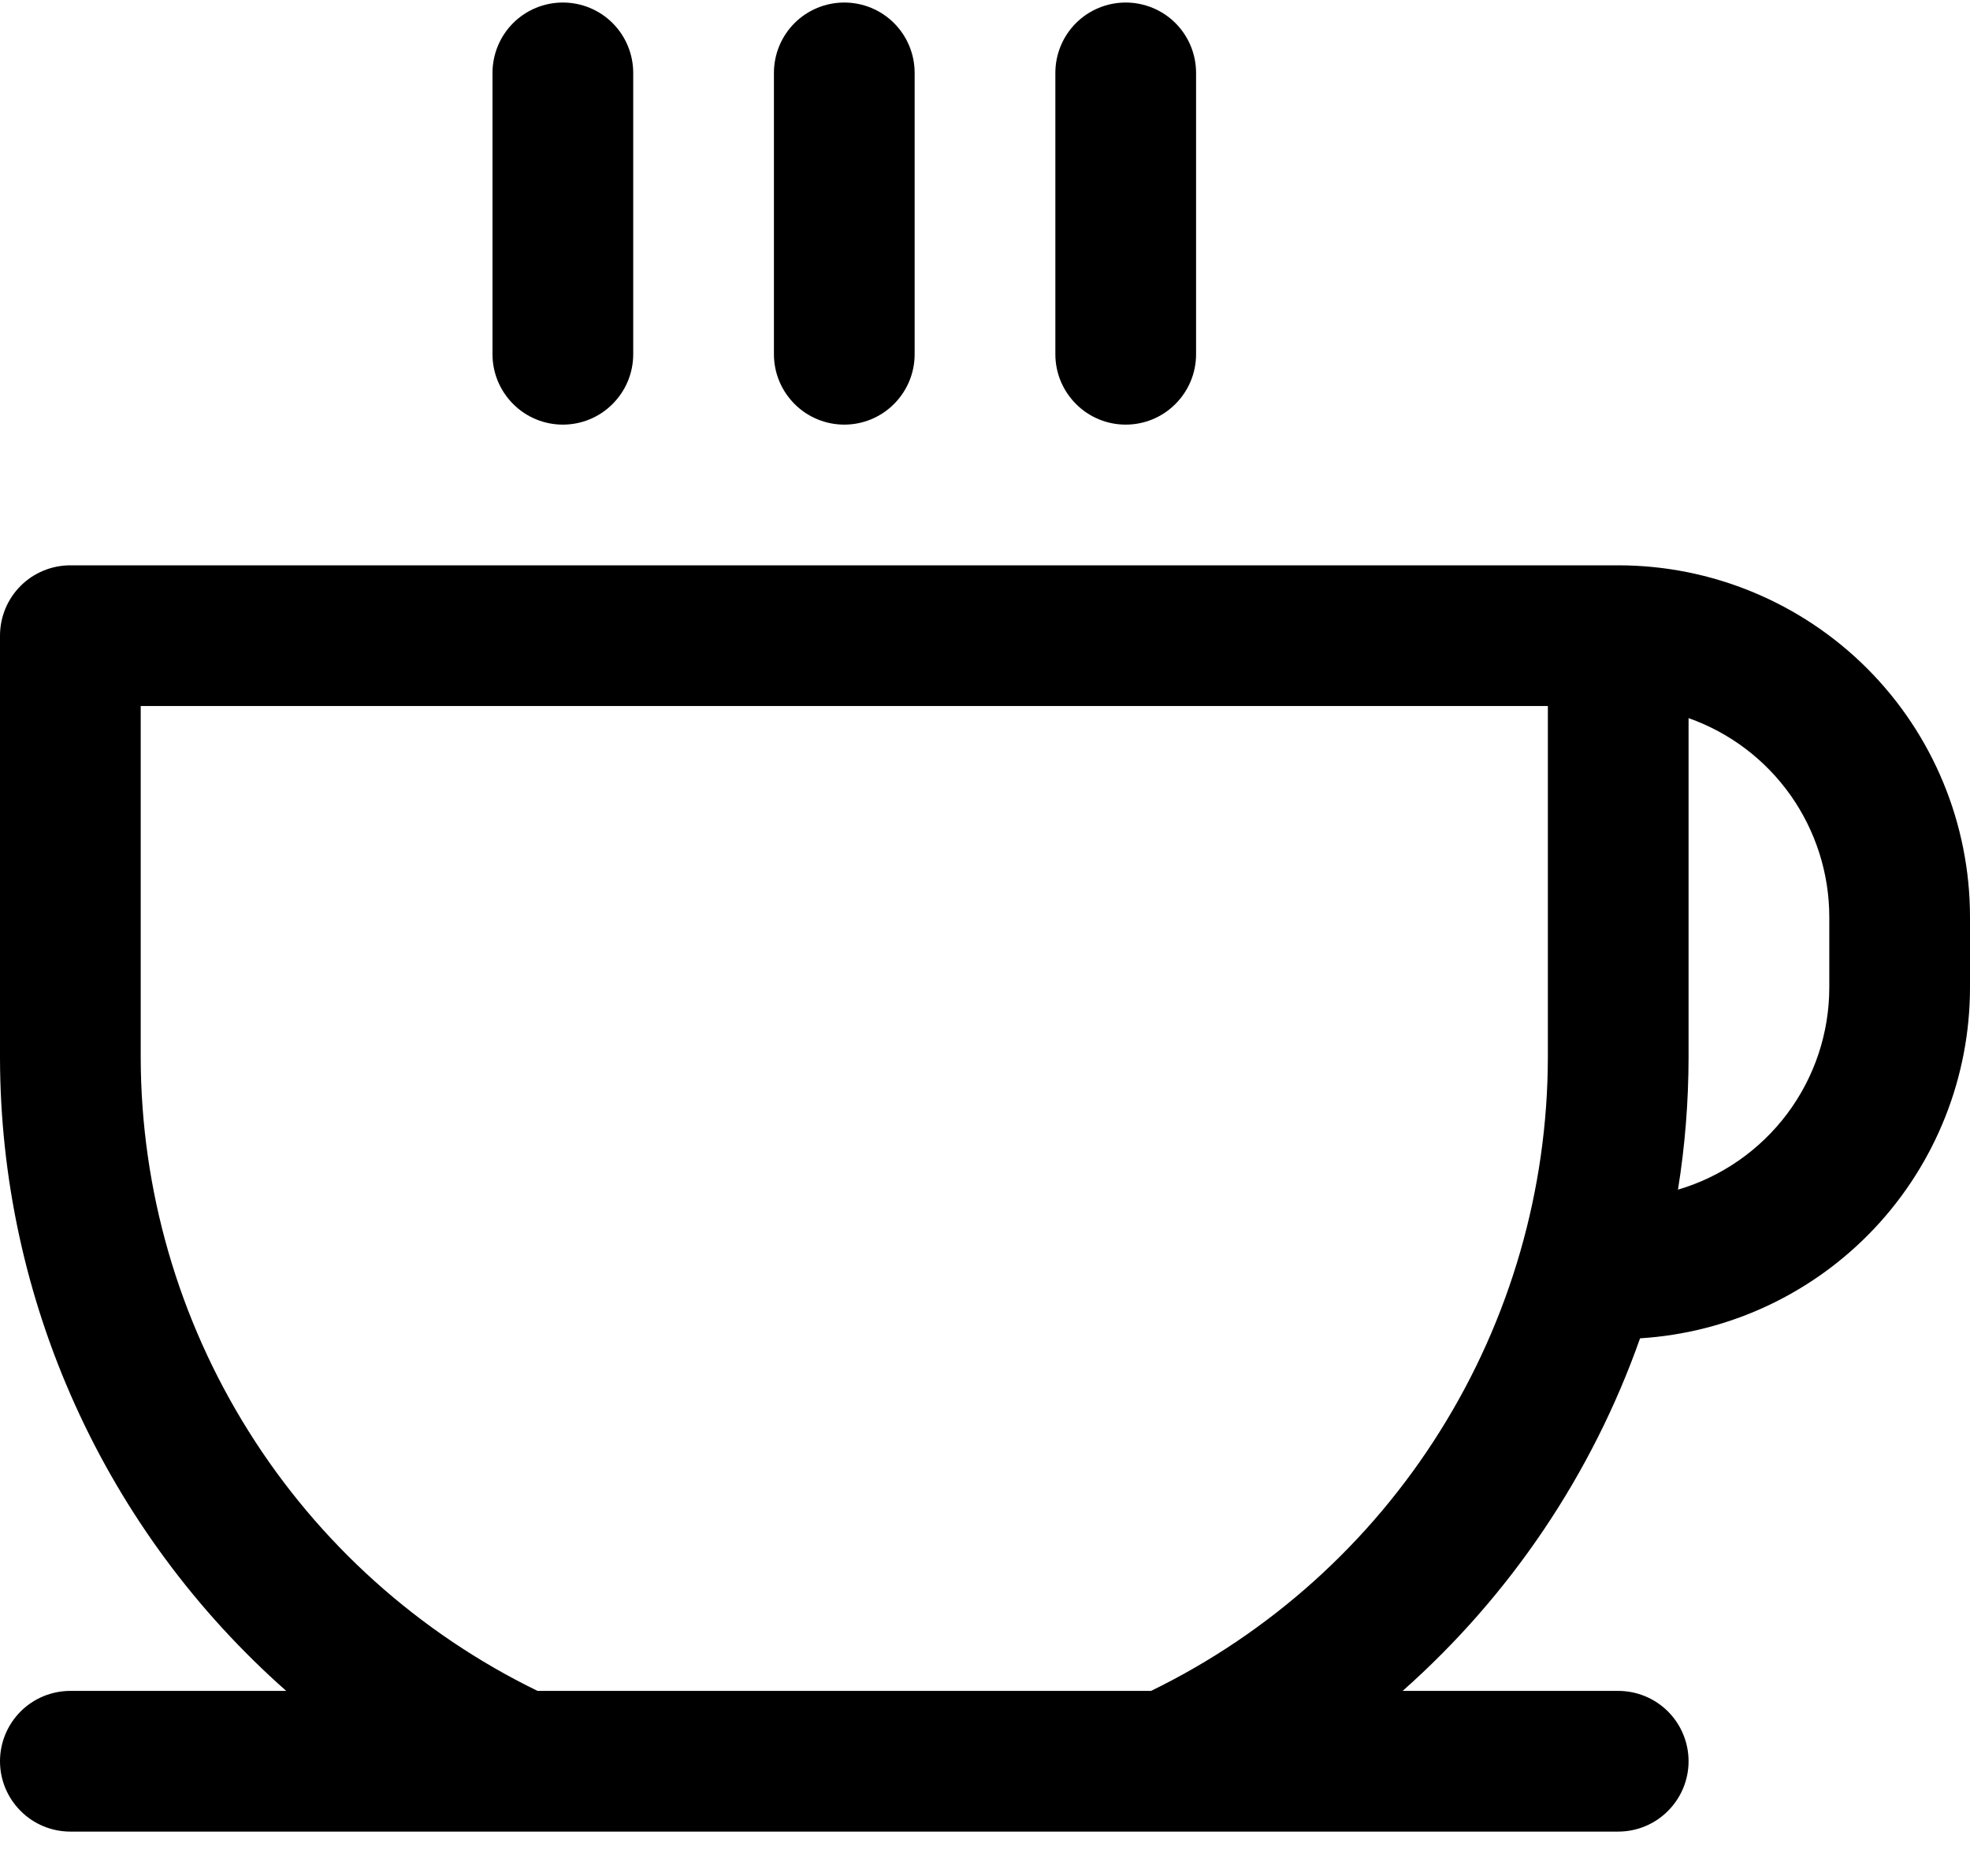 <svg width="21" height="20" viewBox="0 0 21 20" fill="none" xmlns="http://www.w3.org/2000/svg">
<path d="M5.25 3.777V0.777C5.25 0.578 5.329 0.387 5.47 0.246C5.61 0.106 5.801 0.027 6 0.027C6.199 0.027 6.39 0.106 6.53 0.246C6.671 0.387 6.75 0.578 6.75 0.777V3.777C6.75 3.976 6.671 4.166 6.53 4.307C6.39 4.448 6.199 4.527 6 4.527C5.801 4.527 5.61 4.448 5.47 4.307C5.329 4.166 5.25 3.976 5.25 3.777ZM9 4.527C9.199 4.527 9.39 4.448 9.53 4.307C9.671 4.166 9.75 3.976 9.75 3.777V0.777C9.75 0.578 9.671 0.387 9.53 0.246C9.39 0.106 9.199 0.027 9 0.027C8.801 0.027 8.61 0.106 8.47 0.246C8.329 0.387 8.25 0.578 8.25 0.777V3.777C8.25 3.976 8.329 4.166 8.47 4.307C8.61 4.448 8.801 4.527 9 4.527ZM12 4.527C12.199 4.527 12.39 4.448 12.53 4.307C12.671 4.166 12.75 3.976 12.75 3.777V0.777C12.75 0.578 12.671 0.387 12.53 0.246C12.39 0.106 12.199 0.027 12 0.027C11.801 0.027 11.61 0.106 11.47 0.246C11.329 0.387 11.25 0.578 11.25 0.777V3.777C11.25 3.976 11.329 4.166 11.47 4.307C11.61 4.448 11.801 4.527 12 4.527ZM21 9.777V10.527C21 11.481 20.636 12.399 19.983 13.094C19.329 13.789 18.436 14.209 17.483 14.268C16.972 15.715 16.101 17.009 14.952 18.027H17.25C17.449 18.027 17.64 18.106 17.78 18.246C17.921 18.387 18 18.578 18 18.777C18 18.976 17.921 19.166 17.78 19.307C17.64 19.448 17.449 19.527 17.25 19.527H0.75C0.551 19.527 0.36 19.448 0.22 19.307C0.079 19.166 0 18.976 0 18.777C0 18.578 0.079 18.387 0.22 18.246C0.36 18.106 0.551 18.027 0.75 18.027H3.051C2.094 17.181 1.327 16.143 0.801 14.979C0.275 13.816 0.002 12.554 0 11.277V6.777C0 6.578 0.079 6.387 0.22 6.246C0.36 6.106 0.551 6.027 0.75 6.027H17.25C18.245 6.027 19.198 6.422 19.902 7.125C20.605 7.828 21 8.782 21 9.777ZM16.5 7.527H1.5V11.277C1.503 12.685 1.901 14.064 2.649 15.257C3.396 16.451 4.464 17.41 5.73 18.027H12.27C13.536 17.41 14.604 16.451 15.351 15.257C16.099 14.064 16.497 12.685 16.5 11.277V7.527ZM19.5 9.777C19.5 9.312 19.355 8.858 19.087 8.478C18.818 8.098 18.439 7.811 18 7.656V11.277C17.999 11.748 17.962 12.218 17.887 12.683C18.353 12.546 18.761 12.261 19.052 11.873C19.343 11.484 19.5 11.012 19.5 10.527V9.777Z" fill="black"/>
</svg>

